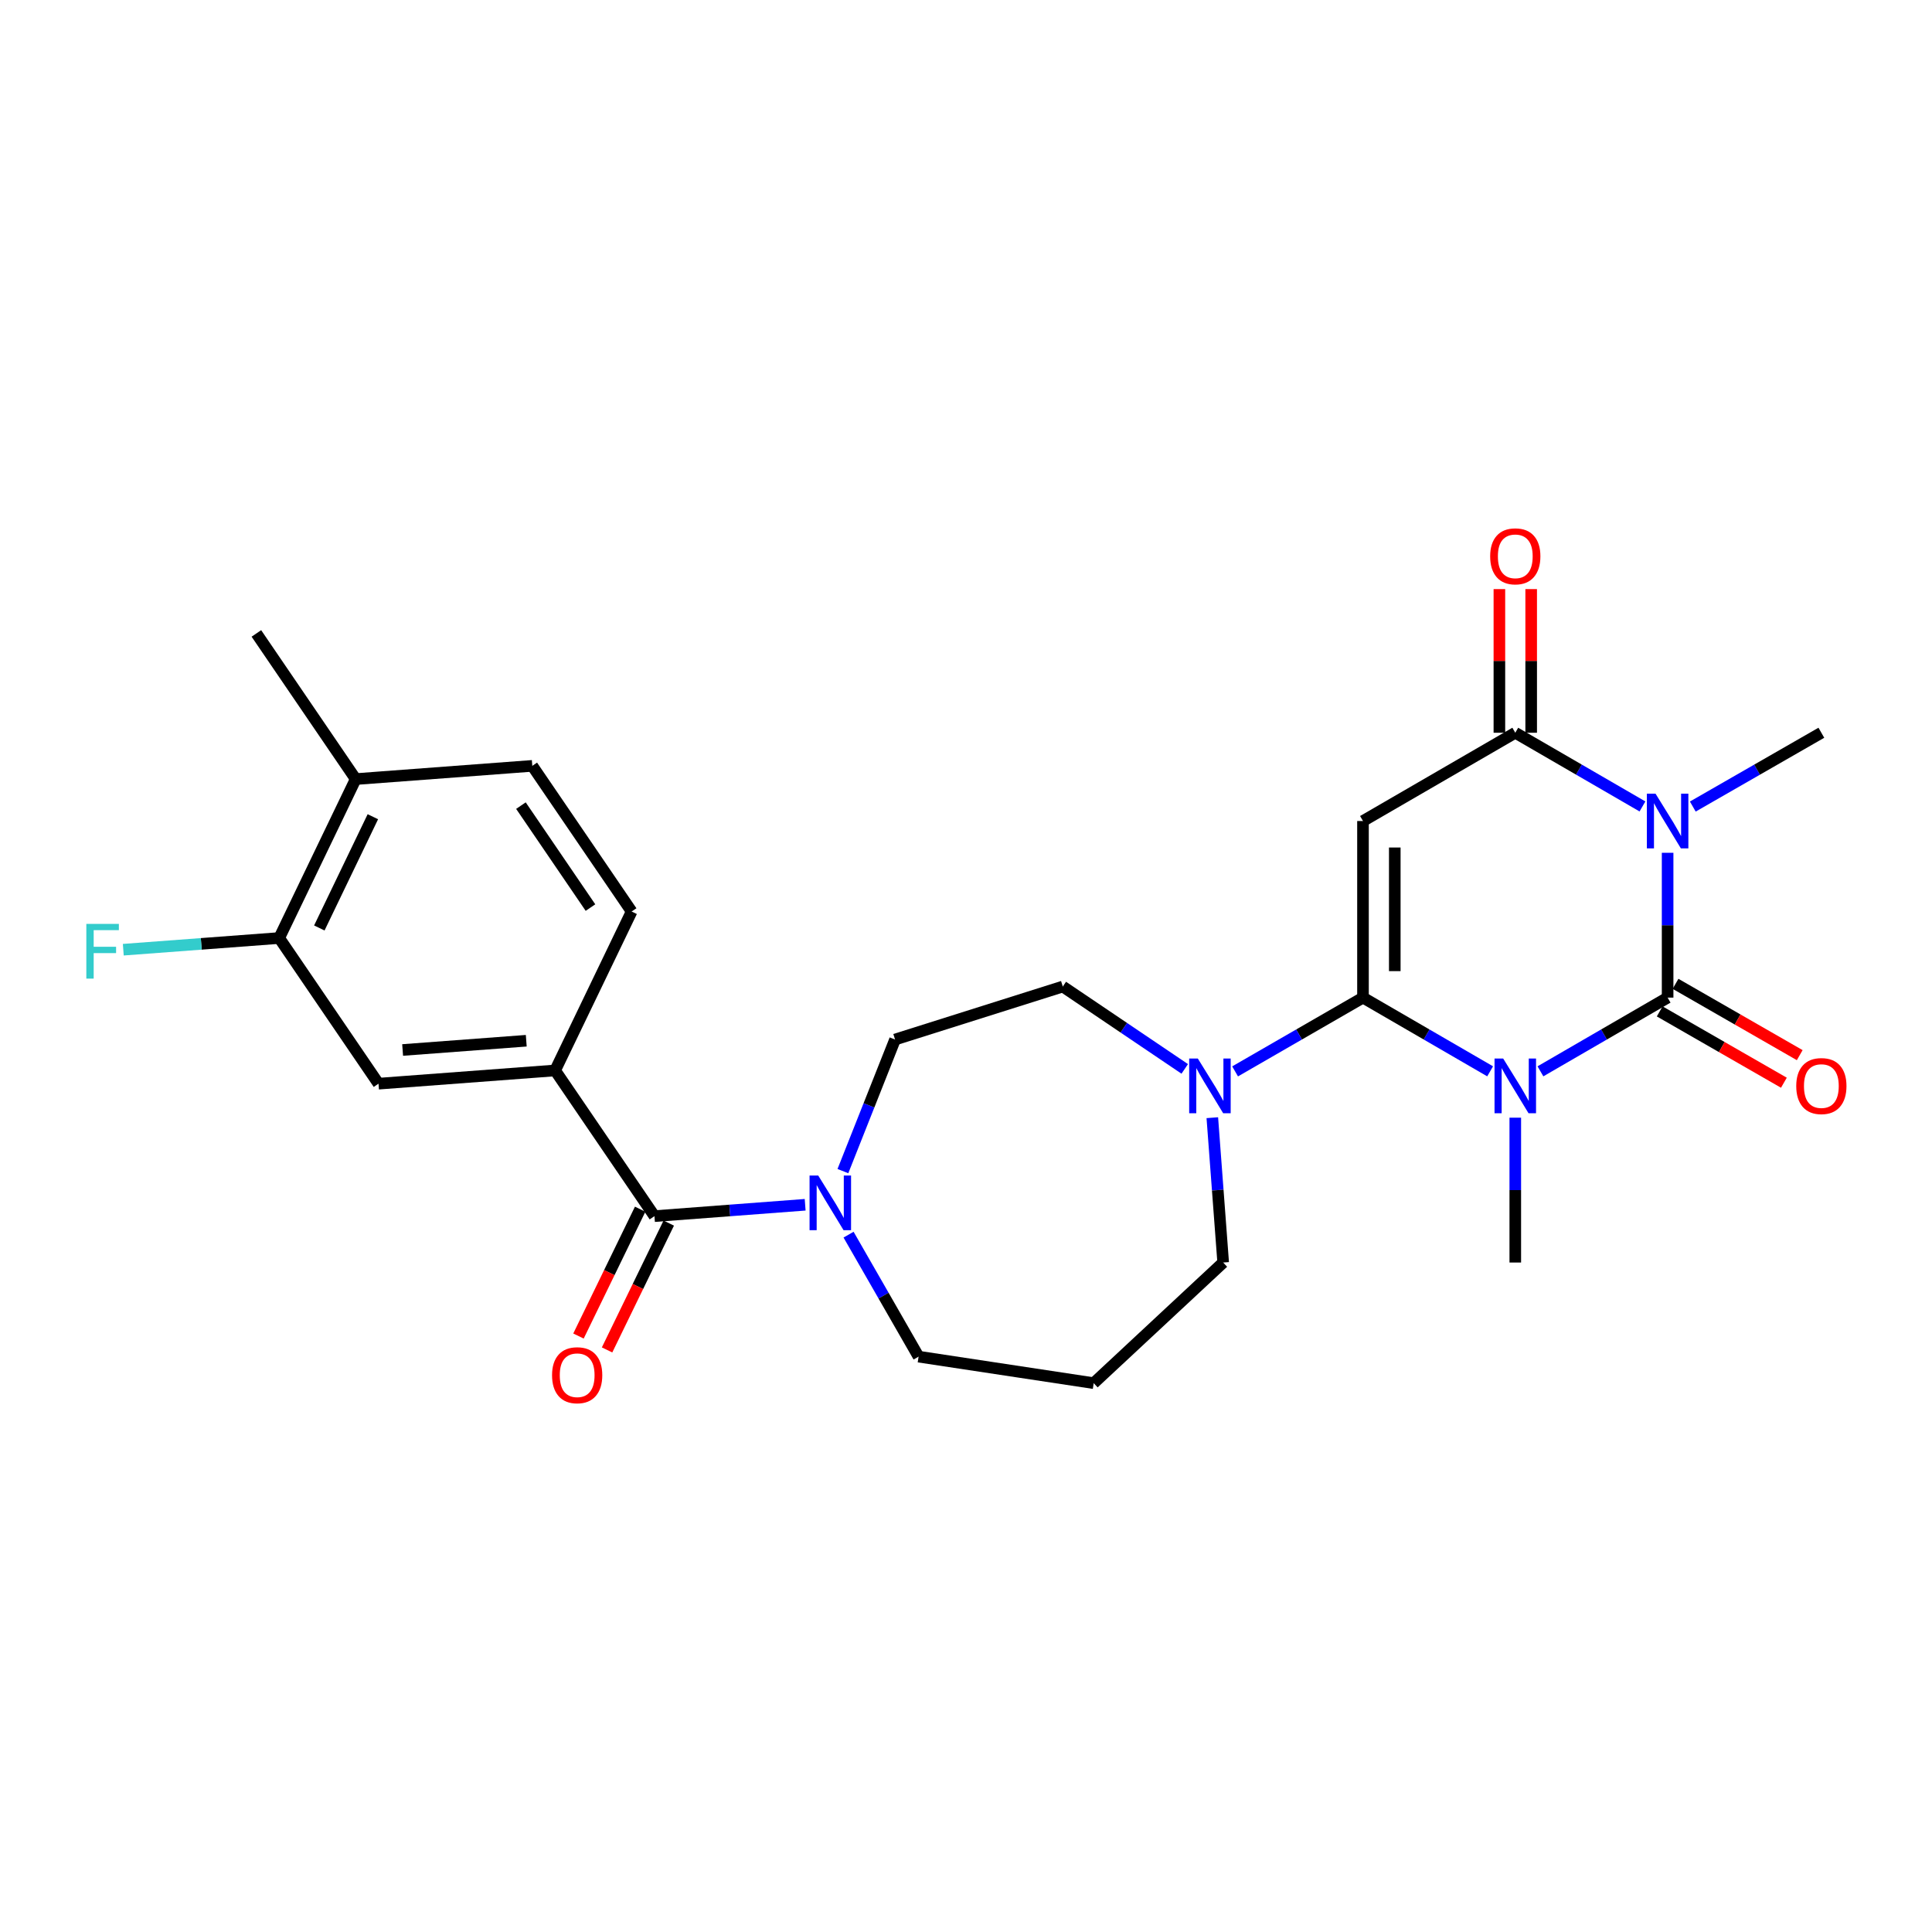 <?xml version='1.0' encoding='iso-8859-1'?>
<svg version='1.1' baseProfile='full'
              xmlns='http://www.w3.org/2000/svg'
                      xmlns:rdkit='http://www.rdkit.org/xml'
                      xmlns:xlink='http://www.w3.org/1999/xlink'
                  xml:space='preserve'
width='1000px' height='1000px' viewBox='0 0 1000 1000'>
<!-- END OF HEADER -->
<rect style='opacity:1.0;fill:#FFFFFF;stroke:none' width='1000' height='1000' x='0' y='0'> </rect>
<path class='bond-0' d='M 797.326,554.518 L 830.241,535.442' style='fill:none;fill-rule:evenodd;stroke:#0000FF;stroke-width:6px;stroke-linecap:butt;stroke-linejoin:miter;stroke-opacity:1' />
<path class='bond-0' d='M 830.241,535.442 L 863.155,516.365' style='fill:none;fill-rule:evenodd;stroke:#000000;stroke-width:6px;stroke-linecap:butt;stroke-linejoin:miter;stroke-opacity:1' />
<path class='bond-1' d='M 771.29,554.517 L 738.385,535.441' style='fill:none;fill-rule:evenodd;stroke:#0000FF;stroke-width:6px;stroke-linecap:butt;stroke-linejoin:miter;stroke-opacity:1' />
<path class='bond-1' d='M 738.385,535.441 L 705.48,516.365' style='fill:none;fill-rule:evenodd;stroke:#000000;stroke-width:6px;stroke-linecap:butt;stroke-linejoin:miter;stroke-opacity:1' />
<path class='bond-18' d='M 784.308,578.509 L 784.308,615.995' style='fill:none;fill-rule:evenodd;stroke:#0000FF;stroke-width:6px;stroke-linecap:butt;stroke-linejoin:miter;stroke-opacity:1' />
<path class='bond-18' d='M 784.308,615.995 L 784.308,653.48' style='fill:none;fill-rule:evenodd;stroke:#000000;stroke-width:6px;stroke-linecap:butt;stroke-linejoin:miter;stroke-opacity:1' />
<path class='bond-2' d='M 863.155,516.365 L 863.155,478.884' style='fill:none;fill-rule:evenodd;stroke:#000000;stroke-width:6px;stroke-linecap:butt;stroke-linejoin:miter;stroke-opacity:1' />
<path class='bond-2' d='M 863.155,478.884 L 863.155,441.403' style='fill:none;fill-rule:evenodd;stroke:#0000FF;stroke-width:6px;stroke-linecap:butt;stroke-linejoin:miter;stroke-opacity:1' />
<path class='bond-10' d='M 859.057,523.499 L 891.199,541.957' style='fill:none;fill-rule:evenodd;stroke:#000000;stroke-width:6px;stroke-linecap:butt;stroke-linejoin:miter;stroke-opacity:1' />
<path class='bond-10' d='M 891.199,541.957 L 923.341,560.415' style='fill:none;fill-rule:evenodd;stroke:#FF0000;stroke-width:6px;stroke-linecap:butt;stroke-linejoin:miter;stroke-opacity:1' />
<path class='bond-10' d='M 867.252,509.23 L 899.394,527.688' style='fill:none;fill-rule:evenodd;stroke:#000000;stroke-width:6px;stroke-linecap:butt;stroke-linejoin:miter;stroke-opacity:1' />
<path class='bond-10' d='M 899.394,527.688 L 931.536,546.146' style='fill:none;fill-rule:evenodd;stroke:#FF0000;stroke-width:6px;stroke-linecap:butt;stroke-linejoin:miter;stroke-opacity:1' />
<path class='bond-3' d='M 705.48,516.365 L 705.48,424.958' style='fill:none;fill-rule:evenodd;stroke:#000000;stroke-width:6px;stroke-linecap:butt;stroke-linejoin:miter;stroke-opacity:1' />
<path class='bond-3' d='M 721.935,502.654 L 721.935,438.669' style='fill:none;fill-rule:evenodd;stroke:#000000;stroke-width:6px;stroke-linecap:butt;stroke-linejoin:miter;stroke-opacity:1' />
<path class='bond-6' d='M 705.48,516.365 L 672.382,535.457' style='fill:none;fill-rule:evenodd;stroke:#000000;stroke-width:6px;stroke-linecap:butt;stroke-linejoin:miter;stroke-opacity:1' />
<path class='bond-6' d='M 672.382,535.457 L 639.285,554.549' style='fill:none;fill-rule:evenodd;stroke:#0000FF;stroke-width:6px;stroke-linecap:butt;stroke-linejoin:miter;stroke-opacity:1' />
<path class='bond-20' d='M 876.189,417.474 L 909.461,398.371' style='fill:none;fill-rule:evenodd;stroke:#0000FF;stroke-width:6px;stroke-linecap:butt;stroke-linejoin:miter;stroke-opacity:1' />
<path class='bond-20' d='M 909.461,398.371 L 942.733,379.268' style='fill:none;fill-rule:evenodd;stroke:#000000;stroke-width:6px;stroke-linecap:butt;stroke-linejoin:miter;stroke-opacity:1' />
<path class='bond-26' d='M 850.136,417.414 L 817.222,398.341' style='fill:none;fill-rule:evenodd;stroke:#0000FF;stroke-width:6px;stroke-linecap:butt;stroke-linejoin:miter;stroke-opacity:1' />
<path class='bond-26' d='M 817.222,398.341 L 784.308,379.268' style='fill:none;fill-rule:evenodd;stroke:#000000;stroke-width:6px;stroke-linecap:butt;stroke-linejoin:miter;stroke-opacity:1' />
<path class='bond-4' d='M 705.48,424.958 L 784.308,379.268' style='fill:none;fill-rule:evenodd;stroke:#000000;stroke-width:6px;stroke-linecap:butt;stroke-linejoin:miter;stroke-opacity:1' />
<path class='bond-12' d='M 792.536,379.268 L 792.536,342.091' style='fill:none;fill-rule:evenodd;stroke:#000000;stroke-width:6px;stroke-linecap:butt;stroke-linejoin:miter;stroke-opacity:1' />
<path class='bond-12' d='M 792.536,342.091 L 792.536,304.915' style='fill:none;fill-rule:evenodd;stroke:#FF0000;stroke-width:6px;stroke-linecap:butt;stroke-linejoin:miter;stroke-opacity:1' />
<path class='bond-12' d='M 776.081,379.268 L 776.081,342.091' style='fill:none;fill-rule:evenodd;stroke:#000000;stroke-width:6px;stroke-linecap:butt;stroke-linejoin:miter;stroke-opacity:1' />
<path class='bond-12' d='M 776.081,342.091 L 776.081,304.915' style='fill:none;fill-rule:evenodd;stroke:#FF0000;stroke-width:6px;stroke-linecap:butt;stroke-linejoin:miter;stroke-opacity:1' />
<path class='bond-5' d='M 338.745,629.474 L 377.746,626.529' style='fill:none;fill-rule:evenodd;stroke:#000000;stroke-width:6px;stroke-linecap:butt;stroke-linejoin:miter;stroke-opacity:1' />
<path class='bond-5' d='M 377.746,626.529 L 416.746,623.583' style='fill:none;fill-rule:evenodd;stroke:#0000FF;stroke-width:6px;stroke-linecap:butt;stroke-linejoin:miter;stroke-opacity:1' />
<path class='bond-8' d='M 338.745,629.474 L 287.333,554.065' style='fill:none;fill-rule:evenodd;stroke:#000000;stroke-width:6px;stroke-linecap:butt;stroke-linejoin:miter;stroke-opacity:1' />
<path class='bond-15' d='M 331.346,625.876 L 315.382,658.701' style='fill:none;fill-rule:evenodd;stroke:#000000;stroke-width:6px;stroke-linecap:butt;stroke-linejoin:miter;stroke-opacity:1' />
<path class='bond-15' d='M 315.382,658.701 L 299.419,691.526' style='fill:none;fill-rule:evenodd;stroke:#FF0000;stroke-width:6px;stroke-linecap:butt;stroke-linejoin:miter;stroke-opacity:1' />
<path class='bond-15' d='M 346.144,633.072 L 330.18,665.897' style='fill:none;fill-rule:evenodd;stroke:#000000;stroke-width:6px;stroke-linecap:butt;stroke-linejoin:miter;stroke-opacity:1' />
<path class='bond-15' d='M 330.18,665.897 L 314.216,698.722' style='fill:none;fill-rule:evenodd;stroke:#FF0000;stroke-width:6px;stroke-linecap:butt;stroke-linejoin:miter;stroke-opacity:1' />
<path class='bond-13' d='M 613.221,553.259 L 581.66,531.946' style='fill:none;fill-rule:evenodd;stroke:#0000FF;stroke-width:6px;stroke-linecap:butt;stroke-linejoin:miter;stroke-opacity:1' />
<path class='bond-13' d='M 581.66,531.946 L 550.1,510.633' style='fill:none;fill-rule:evenodd;stroke:#000000;stroke-width:6px;stroke-linecap:butt;stroke-linejoin:miter;stroke-opacity:1' />
<path class='bond-23' d='M 627.492,578.516 L 630.304,615.998' style='fill:none;fill-rule:evenodd;stroke:#0000FF;stroke-width:6px;stroke-linecap:butt;stroke-linejoin:miter;stroke-opacity:1' />
<path class='bond-23' d='M 630.304,615.998 L 633.115,653.48' style='fill:none;fill-rule:evenodd;stroke:#000000;stroke-width:6px;stroke-linecap:butt;stroke-linejoin:miter;stroke-opacity:1' />
<path class='bond-7' d='M 436.283,606.166 L 449.782,572.112' style='fill:none;fill-rule:evenodd;stroke:#0000FF;stroke-width:6px;stroke-linecap:butt;stroke-linejoin:miter;stroke-opacity:1' />
<path class='bond-7' d='M 449.782,572.112 L 463.281,538.058' style='fill:none;fill-rule:evenodd;stroke:#000000;stroke-width:6px;stroke-linecap:butt;stroke-linejoin:miter;stroke-opacity:1' />
<path class='bond-27' d='M 439.213,639.054 L 457.336,670.625' style='fill:none;fill-rule:evenodd;stroke:#0000FF;stroke-width:6px;stroke-linecap:butt;stroke-linejoin:miter;stroke-opacity:1' />
<path class='bond-27' d='M 457.336,670.625 L 475.458,702.196' style='fill:none;fill-rule:evenodd;stroke:#000000;stroke-width:6px;stroke-linecap:butt;stroke-linejoin:miter;stroke-opacity:1' />
<path class='bond-9' d='M 287.333,554.065 L 195.916,560.912' style='fill:none;fill-rule:evenodd;stroke:#000000;stroke-width:6px;stroke-linecap:butt;stroke-linejoin:miter;stroke-opacity:1' />
<path class='bond-9' d='M 272.391,538.683 L 208.4,543.476' style='fill:none;fill-rule:evenodd;stroke:#000000;stroke-width:6px;stroke-linecap:butt;stroke-linejoin:miter;stroke-opacity:1' />
<path class='bond-17' d='M 287.333,554.065 L 326.934,471.799' style='fill:none;fill-rule:evenodd;stroke:#000000;stroke-width:6px;stroke-linecap:butt;stroke-linejoin:miter;stroke-opacity:1' />
<path class='bond-11' d='M 195.916,560.912 L 144.513,485.521' style='fill:none;fill-rule:evenodd;stroke:#000000;stroke-width:6px;stroke-linecap:butt;stroke-linejoin:miter;stroke-opacity:1' />
<path class='bond-22' d='M 144.513,485.521 L 104.165,488.543' style='fill:none;fill-rule:evenodd;stroke:#000000;stroke-width:6px;stroke-linecap:butt;stroke-linejoin:miter;stroke-opacity:1' />
<path class='bond-22' d='M 104.165,488.543 L 63.817,491.566' style='fill:none;fill-rule:evenodd;stroke:#33CCCC;stroke-width:6px;stroke-linecap:butt;stroke-linejoin:miter;stroke-opacity:1' />
<path class='bond-28' d='M 144.513,485.521 L 184.105,403.255' style='fill:none;fill-rule:evenodd;stroke:#000000;stroke-width:6px;stroke-linecap:butt;stroke-linejoin:miter;stroke-opacity:1' />
<path class='bond-28' d='M 165.279,480.317 L 192.993,422.731' style='fill:none;fill-rule:evenodd;stroke:#000000;stroke-width:6px;stroke-linecap:butt;stroke-linejoin:miter;stroke-opacity:1' />
<path class='bond-14' d='M 550.1,510.633 L 463.281,538.058' style='fill:none;fill-rule:evenodd;stroke:#000000;stroke-width:6px;stroke-linecap:butt;stroke-linejoin:miter;stroke-opacity:1' />
<path class='bond-16' d='M 184.105,403.255 L 275.512,396.408' style='fill:none;fill-rule:evenodd;stroke:#000000;stroke-width:6px;stroke-linecap:butt;stroke-linejoin:miter;stroke-opacity:1' />
<path class='bond-25' d='M 184.105,403.255 L 132.702,327.864' style='fill:none;fill-rule:evenodd;stroke:#000000;stroke-width:6px;stroke-linecap:butt;stroke-linejoin:miter;stroke-opacity:1' />
<path class='bond-19' d='M 326.934,471.799 L 275.512,396.408' style='fill:none;fill-rule:evenodd;stroke:#000000;stroke-width:6px;stroke-linecap:butt;stroke-linejoin:miter;stroke-opacity:1' />
<path class='bond-19' d='M 305.627,469.763 L 269.632,416.989' style='fill:none;fill-rule:evenodd;stroke:#000000;stroke-width:6px;stroke-linecap:butt;stroke-linejoin:miter;stroke-opacity:1' />
<path class='bond-21' d='M 566.097,715.917 L 633.115,653.48' style='fill:none;fill-rule:evenodd;stroke:#000000;stroke-width:6px;stroke-linecap:butt;stroke-linejoin:miter;stroke-opacity:1' />
<path class='bond-24' d='M 566.097,715.917 L 475.458,702.196' style='fill:none;fill-rule:evenodd;stroke:#000000;stroke-width:6px;stroke-linecap:butt;stroke-linejoin:miter;stroke-opacity:1' />
<path  class='atom-0' d='M 778.048 547.904
L 787.328 562.904
Q 788.248 564.384, 789.728 567.064
Q 791.208 569.744, 791.288 569.904
L 791.288 547.904
L 795.048 547.904
L 795.048 576.224
L 791.168 576.224
L 781.208 559.824
Q 780.048 557.904, 778.808 555.704
Q 777.608 553.504, 777.248 552.824
L 777.248 576.224
L 773.568 576.224
L 773.568 547.904
L 778.048 547.904
' fill='#0000FF'/>
<path  class='atom-3' d='M 856.895 410.798
L 866.175 425.798
Q 867.095 427.278, 868.575 429.958
Q 870.055 432.638, 870.135 432.798
L 870.135 410.798
L 873.895 410.798
L 873.895 439.118
L 870.015 439.118
L 860.055 422.718
Q 858.895 420.798, 857.655 418.598
Q 856.455 416.398, 856.095 415.718
L 856.095 439.118
L 852.415 439.118
L 852.415 410.798
L 856.895 410.798
' fill='#0000FF'/>
<path  class='atom-7' d='M 619.998 547.904
L 629.278 562.904
Q 630.198 564.384, 631.678 567.064
Q 633.158 569.744, 633.238 569.904
L 633.238 547.904
L 636.998 547.904
L 636.998 576.224
L 633.118 576.224
L 623.158 559.824
Q 621.998 557.904, 620.758 555.704
Q 619.558 553.504, 619.198 552.824
L 619.198 576.224
L 615.518 576.224
L 615.518 547.904
L 619.998 547.904
' fill='#0000FF'/>
<path  class='atom-8' d='M 423.508 608.44
L 432.788 623.44
Q 433.708 624.92, 435.188 627.6
Q 436.668 630.28, 436.748 630.44
L 436.748 608.44
L 440.508 608.44
L 440.508 636.76
L 436.628 636.76
L 426.668 620.36
Q 425.508 618.44, 424.268 616.24
Q 423.068 614.04, 422.708 613.36
L 422.708 636.76
L 419.028 636.76
L 419.028 608.44
L 423.508 608.44
' fill='#0000FF'/>
<path  class='atom-11' d='M 929.733 562.144
Q 929.733 555.344, 933.093 551.544
Q 936.453 547.744, 942.733 547.744
Q 949.013 547.744, 952.373 551.544
Q 955.733 555.344, 955.733 562.144
Q 955.733 569.024, 952.333 572.944
Q 948.933 576.824, 942.733 576.824
Q 936.493 576.824, 933.093 572.944
Q 929.733 569.064, 929.733 562.144
M 942.733 573.624
Q 947.053 573.624, 949.373 570.744
Q 951.733 567.824, 951.733 562.144
Q 951.733 556.584, 949.373 553.784
Q 947.053 550.944, 942.733 550.944
Q 938.413 550.944, 936.053 553.744
Q 933.733 556.544, 933.733 562.144
Q 933.733 567.864, 936.053 570.744
Q 938.413 573.624, 942.733 573.624
' fill='#FF0000'/>
<path  class='atom-13' d='M 771.308 287.95
Q 771.308 281.15, 774.668 277.35
Q 778.028 273.55, 784.308 273.55
Q 790.588 273.55, 793.948 277.35
Q 797.308 281.15, 797.308 287.95
Q 797.308 294.83, 793.908 298.75
Q 790.508 302.63, 784.308 302.63
Q 778.068 302.63, 774.668 298.75
Q 771.308 294.87, 771.308 287.95
M 784.308 299.43
Q 788.628 299.43, 790.948 296.55
Q 793.308 293.63, 793.308 287.95
Q 793.308 282.39, 790.948 279.59
Q 788.628 276.75, 784.308 276.75
Q 779.988 276.75, 777.628 279.55
Q 775.308 282.35, 775.308 287.95
Q 775.308 293.67, 777.628 296.55
Q 779.988 299.43, 784.308 299.43
' fill='#FF0000'/>
<path  class='atom-16' d='M 285.741 711.811
Q 285.741 705.011, 289.101 701.211
Q 292.461 697.411, 298.741 697.411
Q 305.021 697.411, 308.381 701.211
Q 311.741 705.011, 311.741 711.811
Q 311.741 718.691, 308.341 722.611
Q 304.941 726.491, 298.741 726.491
Q 292.501 726.491, 289.101 722.611
Q 285.741 718.731, 285.741 711.811
M 298.741 723.291
Q 303.061 723.291, 305.381 720.411
Q 307.741 717.491, 307.741 711.811
Q 307.741 706.251, 305.381 703.451
Q 303.061 700.611, 298.741 700.611
Q 294.421 700.611, 292.061 703.411
Q 289.741 706.211, 289.741 711.811
Q 289.741 717.531, 292.061 720.411
Q 294.421 723.291, 298.741 723.291
' fill='#FF0000'/>
<path  class='atom-23' d='M 44.686 478.208
L 61.526 478.208
L 61.526 481.448
L 48.486 481.448
L 48.486 490.048
L 60.086 490.048
L 60.086 493.328
L 48.486 493.328
L 48.486 506.528
L 44.686 506.528
L 44.686 478.208
' fill='#33CCCC'/>
</svg>
